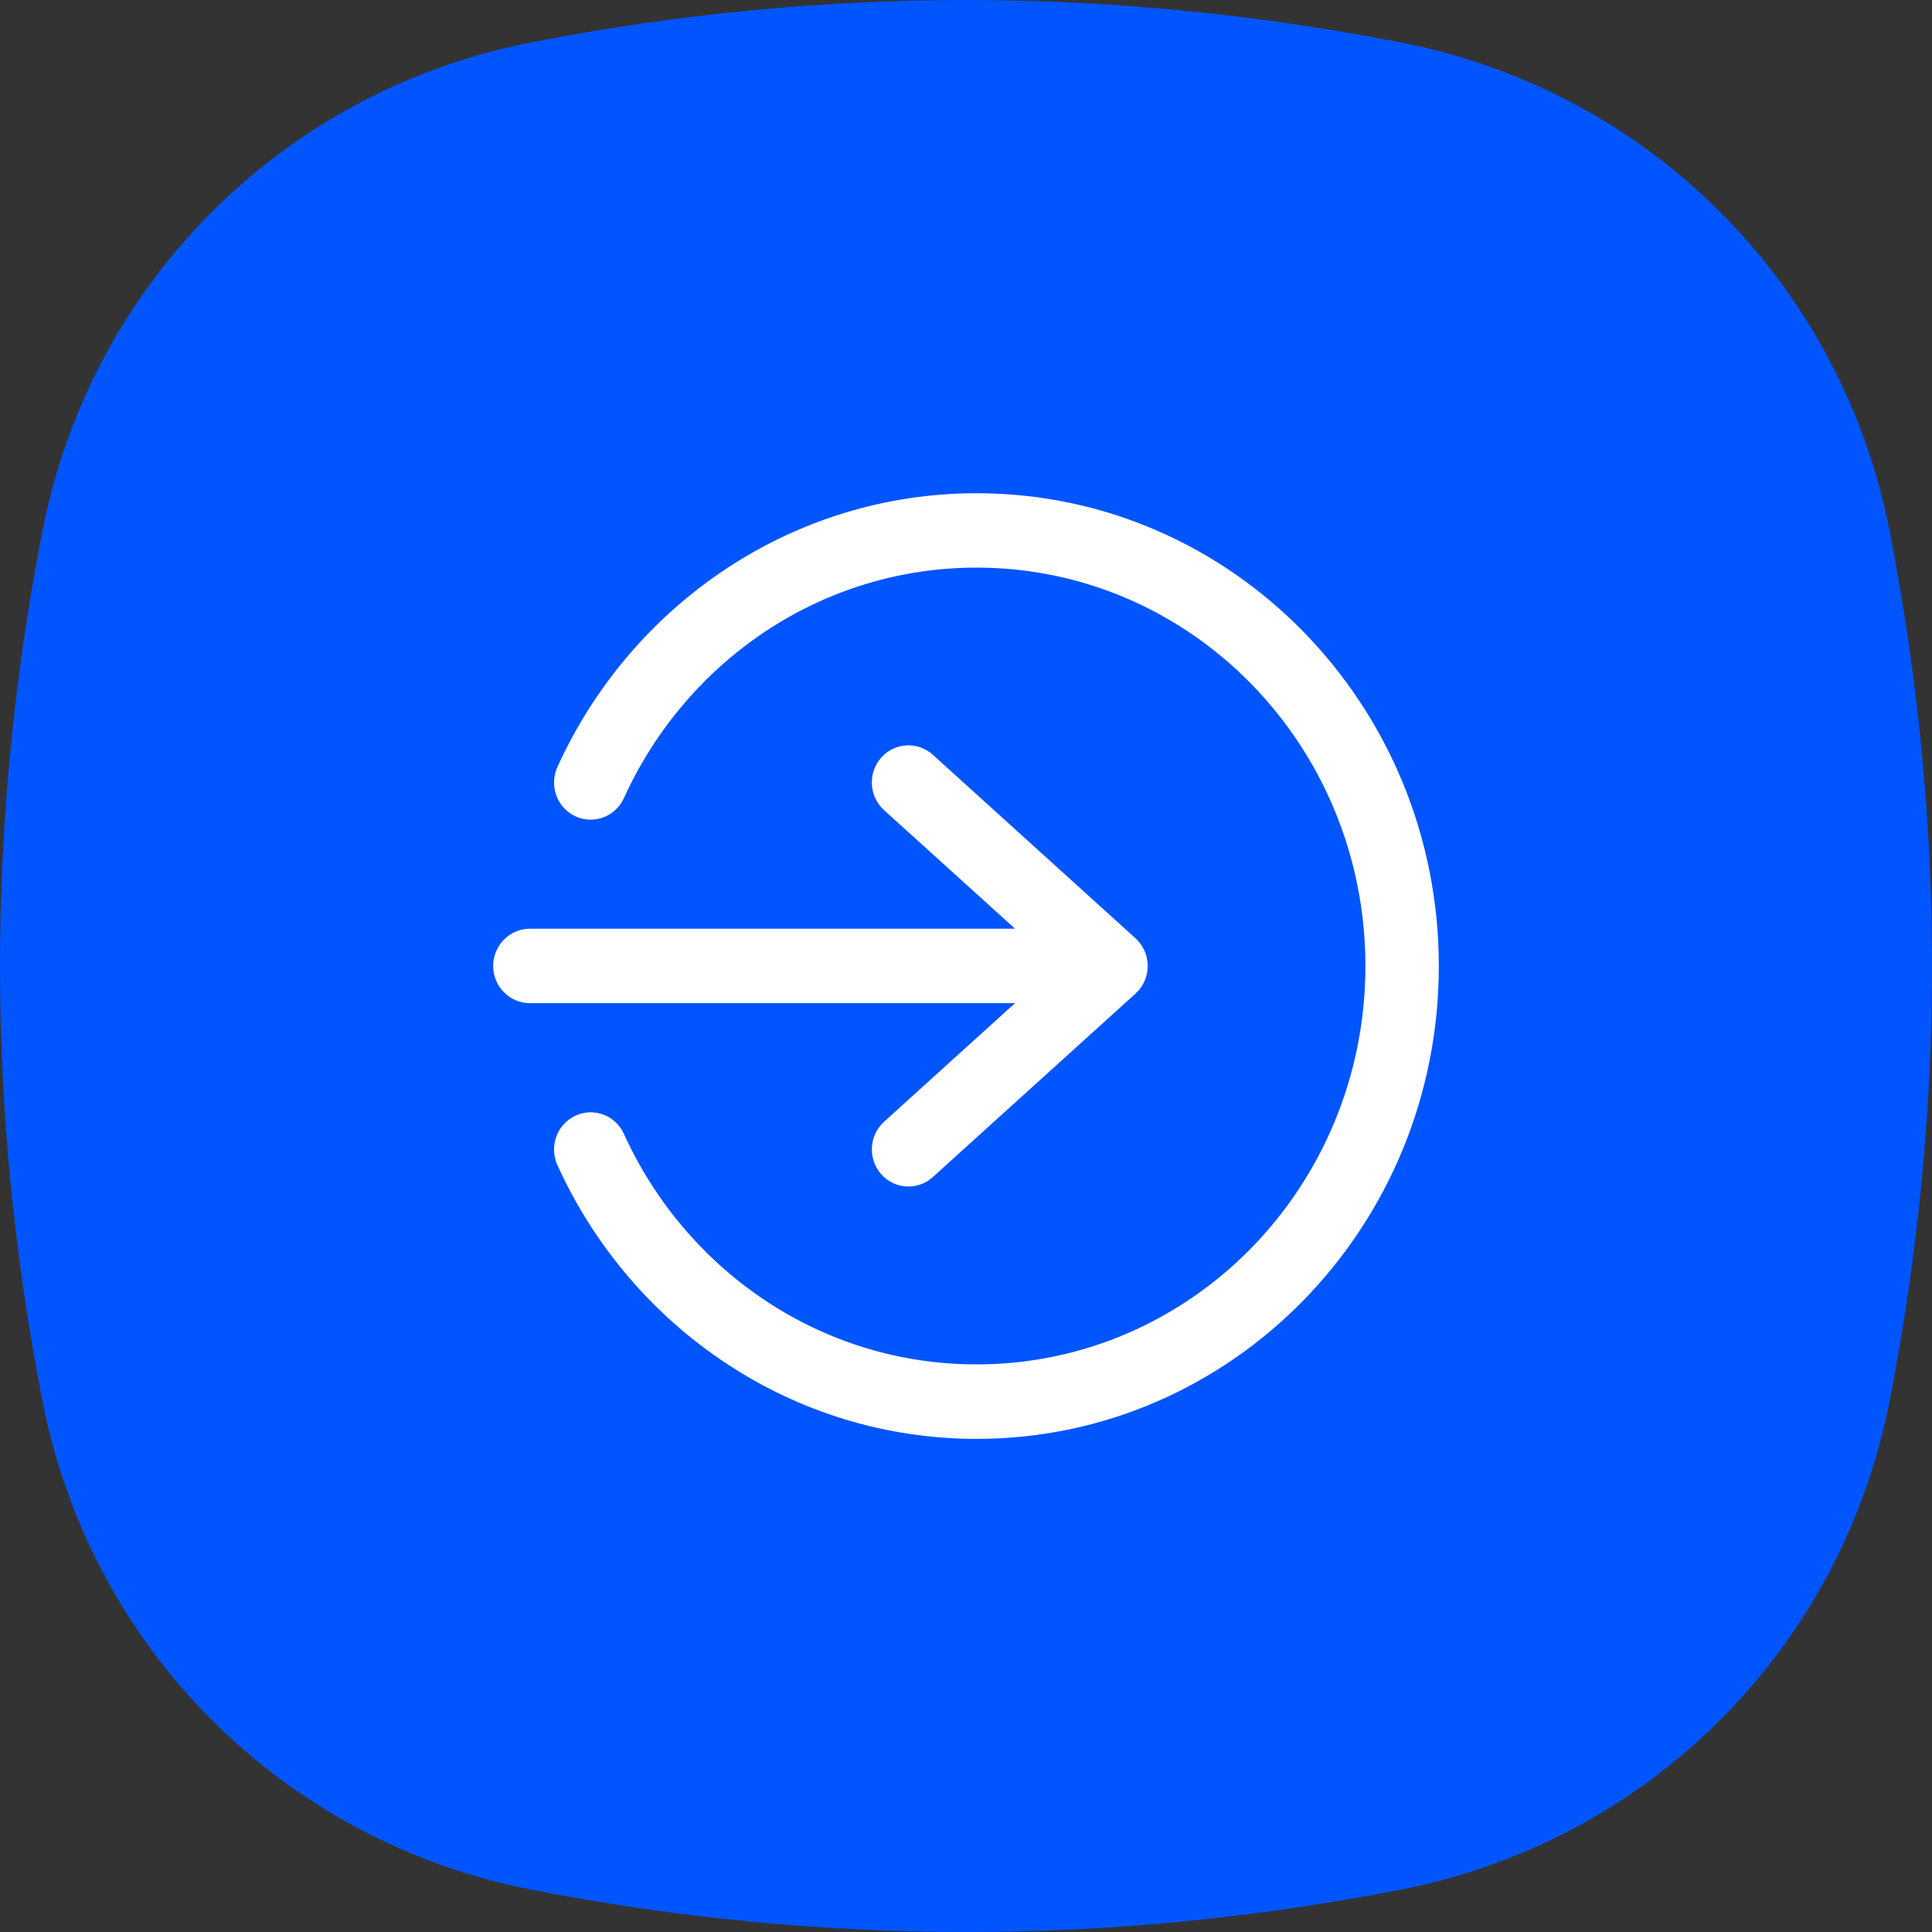<svg width="32" height="32" viewBox="0 0 32 32" fill="none" xmlns="http://www.w3.org/2000/svg">
<rect x="0" y="0" width="32" height="32" fill="#333333" stroke="none"/>
<path d="M31.302 8.815C30.503 4.69 27.31 1.497 23.185 0.699C18.395 -0.233 13.605 -0.233 8.815 0.699C4.69 1.497 1.497 4.69 0.699 8.815C-0.233 13.605 -0.233 18.395 0.699 23.185C1.497 27.31 4.69 30.503 8.815 31.302C13.605 32.233 18.395 32.233 23.185 31.302C27.31 30.503 30.503 27.31 31.302 23.185C32.233 18.395 32.233 13.605 31.302 8.815Z" fill="#0055FF"/>
<path d="M9.462 19.191C9.38 19.009 9.458 18.793 9.635 18.709C9.813 18.625 10.024 18.705 10.105 18.887C10.646 20.077 11.51 21.081 12.582 21.781C13.619 22.459 14.852 22.851 16.177 22.851C18.025 22.851 19.698 22.084 20.909 20.845C22.119 19.605 22.868 17.892 22.868 16C22.868 14.108 22.119 12.395 20.909 11.155C19.698 9.916 18.025 9.149 16.177 9.149C14.852 9.149 13.619 9.542 12.582 10.219C11.51 10.919 10.646 11.923 10.105 13.113C10.024 13.295 9.813 13.374 9.635 13.291C9.457 13.207 9.38 12.991 9.462 12.809C10.059 11.493 11.016 10.383 12.202 9.608C13.352 8.857 14.715 8.422 16.177 8.422C18.221 8.422 20.071 9.27 21.41 10.642C22.75 12.014 23.579 13.908 23.579 16.001C23.579 18.094 22.75 19.988 21.41 21.36C20.07 22.732 18.22 23.58 16.177 23.58C14.716 23.58 13.351 23.145 12.202 22.394C11.015 21.619 10.059 20.508 9.462 19.193V19.191ZM17.468 16.363H8.776C8.581 16.363 8.421 16.201 8.421 15.999C8.421 15.799 8.58 15.635 8.776 15.635H17.468L14.812 13.231C14.666 13.098 14.652 12.869 14.781 12.72C14.911 12.57 15.134 12.556 15.281 12.688L18.638 15.728C18.784 15.86 18.797 16.089 18.669 16.239C18.658 16.251 18.647 16.262 18.635 16.273L15.281 19.309C15.135 19.442 14.911 19.428 14.782 19.278C14.652 19.128 14.666 18.899 14.813 18.766L17.468 16.362L17.468 16.363Z" fill="white" stroke="white" stroke-width="0.505"/>
</svg>
